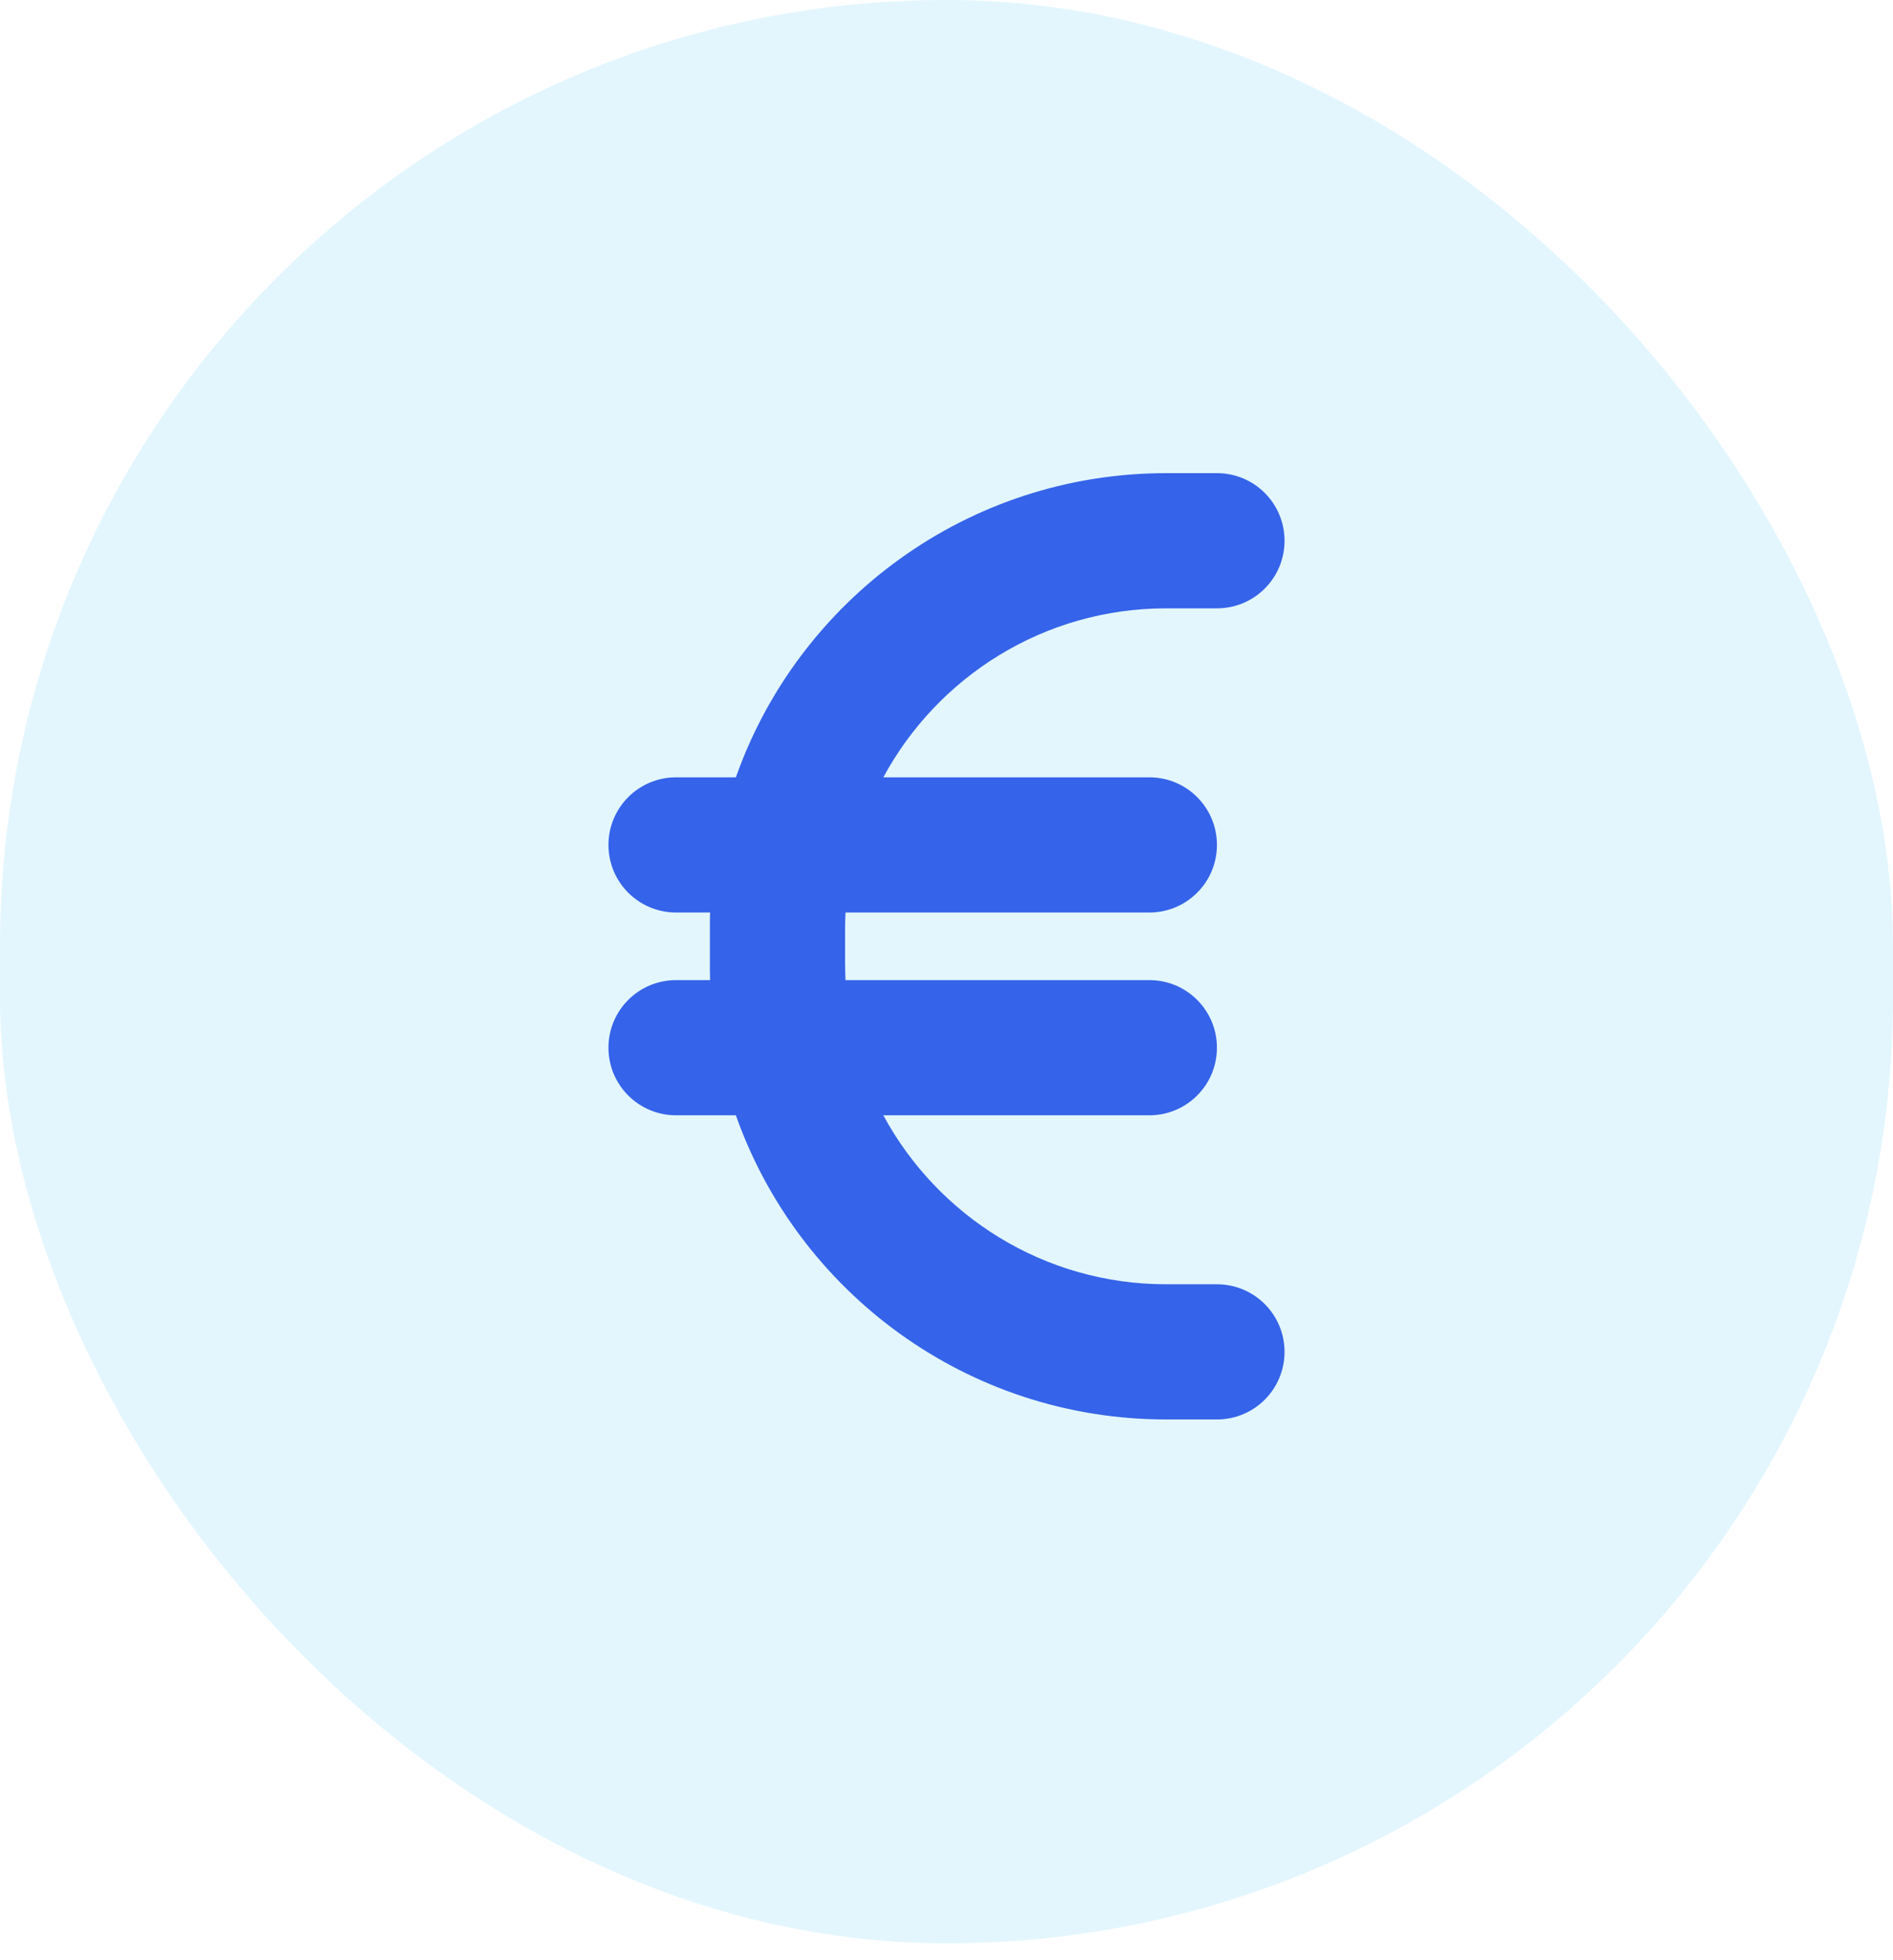<svg width="56" height="58" viewBox="0 0 56 58" fill="none" xmlns="http://www.w3.org/2000/svg">
<rect width="56" height="57.5" rx="28" fill="#00B0F0" fill-opacity="0.11"/>
<path d="M21.006 27C21 27.169 21 27.331 21 27.5V28.5C21 28.669 21 28.831 21.006 29H20C18.894 29 18 29.894 18 31C18 32.106 18.894 33 20 33H21.769C23.619 38.244 28.625 42 34.5 42H36C37.106 42 38 41.106 38 40C38 38.894 37.106 38 36 38H34.5C30.881 38 27.738 35.975 26.131 33H34C35.106 33 36 32.106 36 31C36 29.894 35.106 29 34 29H25.012C25.006 28.837 25 28.669 25 28.5V27.5C25 27.331 25.006 27.163 25.012 27H34C35.106 27 36 26.106 36 25C36 23.894 35.106 23 34 23H26.131C27.738 20.025 30.881 18 34.5 18H36C37.106 18 38 17.106 38 16C38 14.894 37.106 14 36 14H34.5C28.625 14 23.619 17.756 21.769 23H20C18.894 23 18 23.894 18 25C18 26.106 18.894 27 20 27H21.006Z" fill="#3563E9"/>
</svg>

